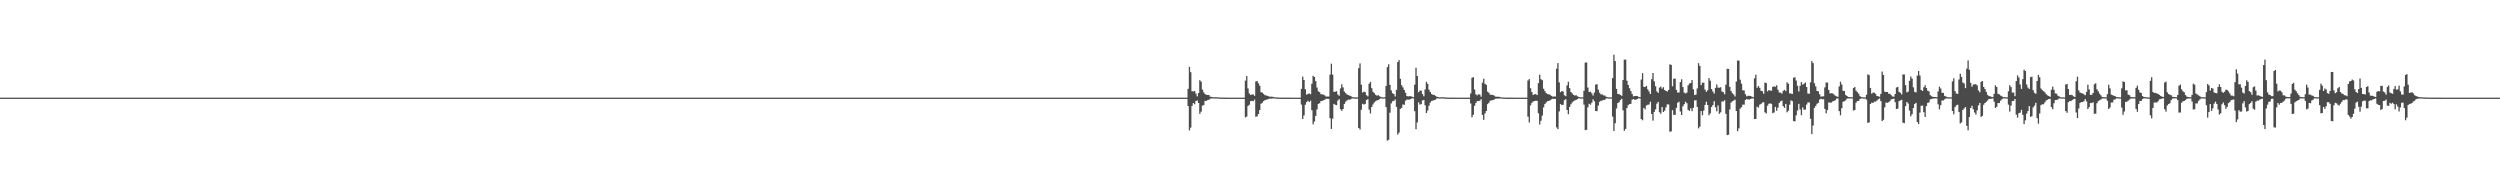 <?xml version="1.0" encoding="UTF-8"?>
<svg xmlns="http://www.w3.org/2000/svg" width="1920" height="150">
  <path d="M0 75.000h1v1.000H0zM1 75.000h1v1.000H1zM2 75.000h1v1.000H2zM3 75.000h1v1.000H3zM4 75.000h1v1.000H4zM5 75.000h1v1.000H5zM6 75.000h1v1.000H6zM7 75.000h1v1.000H7zM8 75.000h1v1.000H8zM9 75.000h1v1.000H9zM10 75.000h1v1.000H10zM11 75.000h1v1.000H11zM12 75.000h1v1.000H12zM13 75.000h1v1.000H13zM14 75.000h1v1.000H14zM15 75.000h1v1.000H15zM16 75.000h1v1.000H16zM17 75.000h1v1.000H17zM18 75.000h1v1.000H18zM19 75.000h1v1.000H19zM20 75.000h1v1.000H20zM21 75.000h1v1.000H21zM22 75.000h1v1.000H22zM23 75.000h1v1.000H23zM24 75.000h1v1.000H24zM25 75.000h1v1.000H25zM26 75.000h1v1.000H26zM27 75.000h1v1.000H27zM28 75.000h1v1.000H28zM29 75.000h1v1.000H29zM30 75.000h1v1.000H30zM31 75.000h1v1.000H31zM32 75.000h1v1.000H32zM33 75.000h1v1.000H33zM34 75.000h1v1.000H34zM35 75.000h1v1.000H35zM36 75.000h1v1.000H36zM37 75.000h1v1.000H37zM38 75.000h1v1.000H38zM39 75.000h1v1.000H39zM40 75.000h1v1.000H40zM41 75.000h1v1.000H41zM42 75.000h1v1.000H42zM43 75.000h1v1.000H43zM44 75.000h1v1.000H44zM45 75.000h1v1.000H45zM46 75.000h1v1.000H46zM47 75.000h1v1.000H47zM48 75.000h1v1.000H48zM49 75.000h1v1.000H49zM50 75.000h1v1.000H50zM51 75.000h1v1.000H51zM52 75.000h1v1.000H52zM53 75.000h1v1.000H53zM54 75.000h1v1.000H54zM55 75.000h1v1.000H55zM56 75.000h1v1.000H56zM57 75.000h1v1.000H57zM58 75.000h1v1.000H58zM59 75.000h1v1.000H59zM60 75.000h1v1.000H60zM61 75.000h1v1.000H61zM62 75.000h1v1.000H62zM63 75.000h1v1.000H63zM64 75.000h1v1.000H64zM65 75.000h1v1.000H65zM66 75.000h1v1.000H66zM67 75.000h1v1.000H67zM68 75.000h1v1.000H68zM69 75.000h1v1.000H69zM70 75.000h1v1.000H70zM71 75.000h1v1.000H71zM72 75.000h1v1.000H72zM73 75.000h1v1.000H73zM74 75.000h1v1.000H74zM75 75.000h1v1.000H75zM76 75.000h1v1.000H76zM77 75.000h1v1.000H77zM78 75.000h1v1.000H78zM79 75.000h1v1.000H79zM80 75.000h1v1.000H80zM81 75.000h1v1.000H81zM82 75.000h1v1.000H82zM83 75.000h1v1.000H83zM84 75.000h1v1.000H84zM85 75.000h1v1.000H85zM86 75.000h1v1.000H86zM87 75.000h1v1.000H87zM88 75.000h1v1.000H88zM89 75.000h1v1.000H89zM90 75.000h1v1.000H90zM91 75.000h1v1.000H91zM92 75.000h1v1.000H92zM93 75.000h1v1.000H93zM94 75.000h1v1.000H94zM95 75.000h1v1.000H95zM96 75.000h1v1.000H96zM97 75.000h1v1.000H97zM98 75.000h1v1.000H98zM99 75.000h1v1.000H99zM100 75.000h1v1.000H100zM101 75.000h1v1.000H101zM102 75.000h1v1.000H102zM103 75.000h1v1.000H103zM104 75.000h1v1.000H104zM105 75.000h1v1.000H105zM106 75.000h1v1.000H106zM107 75.000h1v1.000H107zM108 75.000h1v1.000H108zM109 75.000h1v1.000H109zM110 75.000h1v1.000H110zM111 75.000h1v1.000H111zM112 75.000h1v1.000H112zM113 75.000h1v1.000H113zM114 75.000h1v1.000H114zM115 75.000h1v1.000H115zM116 75.000h1v1.000H116zM117 75.000h1v1.000H117zM118 75.000h1v1.000H118zM119 75.000h1v1.000H119zM120 75.000h1v1.000H120zM121 75.000h1v1.000H121zM122 75.000h1v1.000H122zM123 75.000h1v1.000H123zM124 75.000h1v1.000H124zM125 75.000h1v1.000H125zM126 75.000h1v1.000H126zM127 75.000h1v1.000H127zM128 75.000h1v1.000H128zM129 75.000h1v1.000H129zM130 75.000h1v1.000H130zM131 75.000h1v1.000H131zM132 75.000h1v1.000H132zM133 75.000h1v1.000H133zM134 75.000h1v1.000H134zM135 75.000h1v1.000H135zM136 75.000h1v1.000H136zM137 75.000h1v1.000H137zM138 75.000h1v1.000H138zM139 75.000h1v1.000H139zM140 75.000h1v1.000H140zM141 75.000h1v1.000H141zM142 75.000h1v1.000H142zM143 75.000h1v1.000H143zM144 75.000h1v1.000H144zM145 75.000h1v1.000H145zM146 75.000h1v1.000H146zM147 75.000h1v1.000H147zM148 75.000h1v1.000H148zM149 75.000h1v1.000H149zM150 75.000h1v1.000H150zM151 75.000h1v1.000H151zM152 75.000h1v1.000H152zM153 75.000h1v1.000H153zM154 75.000h1v1.000H154zM155 75.000h1v1.000H155zM156 75.000h1v1.000H156zM157 75.000h1v1.000H157zM158 75.000h1v1.000H158zM159 75.000h1v1.000H159zM160 75.000h1v1.000H160zM161 75.000h1v1.000H161zM162 75.000h1v1.000H162zM163 75.000h1v1.000H163zM164 75.000h1v1.000H164zM165 75.000h1v1.000H165zM166 75.000h1v1.000H166zM167 75.000h1v1.000H167zM168 75.000h1v1.000H168zM169 75.000h1v1.000H169zM170 75.000h1v1.000H170zM171 75.000h1v1.000H171zM172 75.000h1v1.000H172zM173 75.000h1v1.000H173zM174 75.000h1v1.000H174zM175 75.000h1v1.000H175zM176 75.000h1v1.000H176zM177 75.000h1v1.000H177zM178 75.000h1v1.000H178zM179 75.000h1v1.000H179zM180 75.000h1v1.000H180zM181 75.000h1v1.000H181zM182 75.000h1v1.000H182zM183 75.000h1v1.000H183zM184 75.000h1v1.000H184zM185 75.000h1v1.000H185zM186 75.000h1v1.000H186zM187 75.000h1v1.000H187zM188 75.000h1v1.000H188zM189 75.000h1v1.000H189zM190 75.000h1v1.000H190zM191 75.000h1v1.000H191zM192 75.000h1v1.000H192zM193 75.000h1v1.000H193zM194 75.000h1v1.000H194zM195 75.000h1v1.000H195zM196 75.000h1v1.000H196zM197 75.000h1v1.000H197zM198 75.000h1v1.000H198zM199 75.000h1v1.000H199zM200 75.000h1v1.000H200zM201 75.000h1v1.000H201zM202 75.000h1v1.000H202zM203 75.000h1v1.000H203zM204 75.000h1v1.000H204zM205 75.000h1v1.000H205zM206 75.000h1v1.000H206zM207 75.000h1v1.000H207zM208 75.000h1v1.000H208zM209 75.000h1v1.000H209zM210 75.000h1v1.000H210zM211 75.000h1v1.000H211zM212 75.000h1v1.000H212zM213 75.000h1v1.000H213zM214 75.000h1v1.000H214zM215 75.000h1v1.000H215zM216 75.000h1v1.000H216zM217 75.000h1v1.000H217zM218 75.000h1v1.000H218zM219 75.000h1v1.000H219zM220 75.000h1v1.000H220zM221 75.000h1v1.000H221zM222 75.000h1v1.000H222zM223 75.000h1v1.000H223zM224 75.000h1v1.000H224zM225 75.000h1v1.000H225zM226 75.000h1v1.000H226zM227 75.000h1v1.000H227zM228 75.000h1v1.000H228zM229 75.000h1v1.000H229zM230 75.000h1v1.000H230zM231 75.000h1v1.000H231zM232 75.000h1v1.000H232zM233 75.000h1v1.000H233zM234 75.000h1v1.000H234zM235 75.000h1v1.000H235zM236 75.000h1v1.000H236zM237 75.000h1v1.000H237zM238 75.000h1v1.000H238zM239 75.000h1v1.000H239zM240 75.000h1v1.000H240zM241 75.000h1v1.000H241zM242 75.000h1v1.000H242zM243 75.000h1v1.000H243zM244 75.000h1v1.000H244zM245 75.000h1v1.000H245zM246 75.000h1v1.000H246zM247 75.000h1v1.000H247zM248 75.000h1v1.000H248zM249 75.000h1v1.000H249zM250 75.000h1v1.000H250zM251 75.000h1v1.000H251zM252 75.000h1v1.000H252zM253 75.000h1v1.000H253zM254 75.000h1v1.000H254zM255 75.000h1v1.000H255zM256 75.000h1v1.000H256zM257 75.000h1v1.000H257zM258 75.000h1v1.000H258zM259 75.000h1v1.000H259zM260 75.000h1v1.000H260zM261 75.000h1v1.000H261zM262 75.000h1v1.000H262zM263 75.000h1v1.000H263zM264 75.000h1v1.000H264zM265 75.000h1v1.000H265zM266 75.000h1v1.000H266zM267 75.000h1v1.000H267zM268 75.000h1v1.000H268zM269 75.000h1v1.000H269zM270 75.000h1v1.000H270zM271 75.000h1v1.000H271zM272 75.000h1v1.000H272zM273 75.000h1v1.000H273zM274 75.000h1v1.000H274zM275 75.000h1v1.000H275zM276 75.000h1v1.000H276zM277 75.000h1v1.000H277zM278 75.000h1v1.000H278zM279 75.000h1v1.000H279zM280 75.000h1v1.000H280zM281 75.000h1v1.000H281zM282 75.000h1v1.000H282zM283 75.000h1v1.000H283zM284 75.000h1v1.000H284zM285 75.000h1v1.000H285zM286 75.000h1v1.000H286zM287 75.000h1v1.000H287zM288 75.000h1v1.000H288zM289 75.000h1v1.000H289zM290 75.000h1v1.000H290zM291 75.000h1v1.000H291zM292 75.000h1v1.000H292zM293 75.000h1v1.000H293zM294 75.000h1v1.000H294zM295 75.000h1v1.000H295zM296 75.000h1v1.000H296zM297 75.000h1v1.000H297zM298 75.000h1v1.000H298zM299 75.000h1v1.000H299zM300 75.000h1v1.000H300zM301 75.000h1v1.000H301zM302 75.000h1v1.000H302zM303 75.000h1v1.000H303zM304 75.000h1v1.000H304zM305 75.000h1v1.000H305zM306 75.000h1v1.000H306zM307 75.000h1v1.000H307zM308 75.000h1v1.000H308zM309 75.000h1v1.000H309zM310 75.000h1v1.000H310zM311 75.000h1v1.000H311zM312 75.000h1v1.000H312zM313 75.000h1v1.000H313zM314 75.000h1v1.000H314zM315 75.000h1v1.000H315zM316 75.000h1v1.000H316zM317 75.000h1v1.000H317zM318 75.000h1v1.000H318zM319 75.000h1v1.000H319zM320 75.000h1v1.000H320zM321 75.000h1v1.000H321zM322 75.000h1v1.000H322zM323 75.000h1v1.000H323zM324 75.000h1v1.000H324zM325 75.000h1v1.000H325zM326 75.000h1v1.000H326zM327 75.000h1v1.000H327zM328 75.000h1v1.000H328zM329 75.000h1v1.000H329zM330 75.000h1v1.000H330zM331 75.000h1v1.000H331zM332 75.000h1v1.000H332zM333 75.000h1v1.000H333zM334 75.000h1v1.000H334zM335 75.000h1v1.000H335zM336 75.000h1v1.000H336zM337 75.000h1v1.000H337zM338 75.000h1v1.000H338zM339 75.000h1v1.000H339zM340 75.000h1v1.000H340zM341 75.000h1v1.000H341zM342 75.000h1v1.000H342zM343 75.000h1v1.000H343zM344 75.000h1v1.000H344zM345 75.000h1v1.000H345zM346 75.000h1v1.000H346zM347 75.000h1v1.000H347zM348 75.000h1v1.000H348zM349 75.000h1v1.000H349zM350 75.000h1v1.000H350zM351 75.000h1v1.000H351zM352 75.000h1v1.000H352zM353 75.000h1v1.000H353zM354 75.000h1v1.000H354zM355 75.000h1v1.000H355zM356 75.000h1v1.000H356zM357 75.000h1v1.000H357zM358 75.000h1v1.000H358zM359 75.000h1v1.000H359zM360 75.000h1v1.000H360zM361 75.000h1v1.000H361zM362 75.000h1v1.000H362zM363 75.000h1v1.000H363zM364 75.000h1v1.000H364zM365 75.000h1v1.000H365zM366 75.000h1v1.000H366zM367 75.000h1v1.000H367zM368 75.000h1v1.000H368zM369 75.000h1v1.000H369zM370 75.000h1v1.000H370zM371 75.000h1v1.000H371zM372 75.000h1v1.000H372zM373 75.000h1v1.000H373zM374 75.000h1v1.000H374zM375 75.000h1v1.000H375zM376 75.000h1v1.000H376zM377 75.000h1v1.000H377zM378 75.000h1v1.000H378zM379 75.000h1v1.000H379zM380 75.000h1v1.000H380zM381 75.000h1v1.000H381zM382 75.000h1v1.000H382zM383 75.000h1v1.000H383zM384 75.000h1v1.000H384zM385 75.000h1v1.000H385zM386 75.000h1v1.000H386zM387 75.000h1v1.000H387zM388 75.000h1v1.000H388zM389 75.000h1v1.000H389zM390 75.000h1v1.000H390zM391 75.000h1v1.000H391zM392 75.000h1v1.000H392zM393 75.000h1v1.000H393zM394 75.000h1v1.000H394zM395 75.000h1v1.000H395zM396 75.000h1v1.000H396zM397 75.000h1v1.000H397zM398 75.000h1v1.000H398zM399 75.000h1v1.000H399zM400 75.000h1v1.000H400zM401 75.000h1v1.000H401zM402 75.000h1v1.000H402zM403 75.000h1v1.000H403zM404 75.000h1v1.000H404zM405 75.000h1v1.000H405zM406 75.000h1v1.000H406zM407 75.000h1v1.000H407zM408 75.000h1v1.000H408zM409 75.000h1v1.000H409zM410 75.000h1v1.000H410zM411 75.000h1v1.000H411zM412 75.000h1v1.000H412zM413 75.000h1v1.000H413zM414 75.000h1v1.000H414zM415 75.000h1v1.000H415zM416 75.000h1v1.000H416zM417 75.000h1v1.000H417zM418 75.000h1v1.000H418zM419 75.000h1v1.000H419zM420 75.000h1v1.000H420zM421 75.000h1v1.000H421zM422 75.000h1v1.000H422zM423 75.000h1v1.000H423zM424 75.000h1v1.000H424zM425 75.000h1v1.000H425zM426 75.000h1v1.000H426zM427 75.000h1v1.000H427zM428 75.000h1v1.000H428zM429 75.000h1v1.000H429zM430 75.000h1v1.000H430zM431 75.000h1v1.000H431zM432 75.000h1v1.000H432zM433 75.000h1v1.000H433zM434 75.000h1v1.000H434zM435 75.000h1v1.000H435zM436 75.000h1v1.000H436zM437 75.000h1v1.000H437zM438 75.000h1v1.000H438zM439 75.000h1v1.000H439zM440 75.000h1v1.000H440zM441 75.000h1v1.000H441zM442 75.000h1v1.000H442zM443 75.000h1v1.000H443zM444 75.000h1v1.000H444zM445 75.000h1v1.000H445zM446 75.000h1v1.000H446zM447 75.000h1v1.000H447zM448 75.000h1v1.000H448zM449 75.000h1v1.000H449zM450 75.000h1v1.000H450zM451 75.000h1v1.000H451zM452 75.000h1v1.000H452zM453 75.000h1v1.000H453zM454 75.000h1v1.000H454zM455 75.000h1v1.000H455zM456 75.000h1v1.000H456zM457 75.000h1v1.000H457zM458 75.000h1v1.000H458zM459 75.000h1v1.000H459zM460 75.000h1v1.000H460zM461 75.000h1v1.000H461zM462 75.000h1v1.000H462zM463 75.000h1v1.000H463zM464 75.000h1v1.000H464zM465 75.000h1v1.000H465zM466 75.000h1v1.000H466zM467 75.000h1v1.000H467zM468 75.000h1v1.000H468zM469 75.000h1v1.000H469zM470 75.000h1v1.000H470zM471 75.000h1v1.000H471zM472 75.000h1v1.000H472zM473 75.000h1v1.000H473zM474 75.000h1v1.000H474zM475 75.000h1v1.000H475zM476 75.000h1v1.000H476zM477 75.000h1v1.000H477zM478 75.000h1v1.000H478zM479 75.000h1v1.000H479zM480 75.000h1v1.000H480zM481 75.000h1v1.000H481zM482 75.000h1v1.000H482zM483 75.000h1v1.000H483zM484 75.000h1v1.000H484zM485 75.000h1v1.000H485zM486 75.000h1v1.000H486zM487 75.000h1v1.000H487zM488 75.000h1v1.000H488zM489 75.000h1v1.000H489zM490 75.000h1v1.000H490zM491 75.000h1v1.000H491zM492 75.000h1v1.000H492zM493 75.000h1v1.000H493zM494 75.000h1v1.000H494zM495 75.000h1v1.000H495zM496 75.000h1v1.000H496zM497 75.000h1v1.000H497zM498 75.000h1v1.000H498zM499 75.000h1v1.000H499zM500 75.000h1v1.000H500zM501 75.000h1v1.000H501zM502 75.000h1v1.000H502zM503 75.000h1v1.000H503zM504 75.000h1v1.000H504zM505 75.000h1v1.000H505zM506 75.000h1v1.000H506zM507 75.000h1v1.000H507zM508 75.000h1v1.000H508zM509 75.000h1v1.000H509zM510 75.000h1v1.000H510zM511 75.000h1v1.000H511zM512 75.000h1v1.000H512zM513 75.000h1v1.000H513zM514 75.000h1v1.000H514zM515 75.000h1v1.000H515zM516 75.000h1v1.000H516zM517 75.000h1v1.000H517zM518 75.000h1v1.000H518zM519 75.000h1v1.000H519zM520 75.000h1v1.000H520zM521 75.000h1v1.000H521zM522 75.000h1v1.000H522zM523 75.000h1v1.000H523zM524 75.000h1v1.000H524zM525 75.000h1v1.000H525zM526 75.000h1v1.000H526zM527 75.000h1v1.000H527zM528 75.000h1v1.000H528zM529 75.000h1v1.000H529zM530 75.000h1v1.000H530zM531 75.000h1v1.000H531zM532 75.000h1v1.000H532zM533 75.000h1v1.000H533zM534 75.000h1v1.000H534zM535 75.000h1v1.000H535zM536 75.000h1v1.000H536zM537 75.000h1v1.000H537zM538 75.000h1v1.000H538zM539 75.000h1v1.000H539zM540 75.000h1v1.000H540zM541 75.000h1v1.000H541zM542 75.000h1v1.000H542zM543 75.000h1v1.000H543zM544 75.000h1v1.000H544zM545 75.000h1v1.000H545zM546 75.000h1v1.000H546zM547 75.000h1v1.000H547zM548 75.000h1v1.000H548zM549 75.000h1v1.000H549zM550 75.000h1v1.000H550zM551 75.000h1v1.000H551zM552 75.000h1v1.000H552zM553 75.000h1v1.000H553zM554 75.000h1v1.000H554zM555 75.000h1v1.000H555zM556 75.000h1v1.000H556zM557 75.000h1v1.000H557zM558 75.000h1v1.000H558zM559 75.000h1v1.000H559zM560 75.000h1v1.000H560zM561 75.000h1v1.000H561zM562 75.000h1v1.000H562zM563 75.000h1v1.000H563zM564 75.000h1v1.000H564zM565 75.000h1v1.000H565zM566 75.000h1v1.000H566zM567 75.000h1v1.000H567zM568 75.000h1v1.000H568zM569 75.000h1v1.000H569zM570 75.000h1v1.000H570zM571 75.000h1v1.000H571zM572 75.000h1v1.000H572zM573 75.000h1v1.000H573zM574 75.000h1v1.000H574zM575 75.000h1v1.000H575zM576 75.000h1v1.000H576zM577 75.000h1v1.000H577zM578 75.000h1v1.000H578zM579 75.000h1v1.000H579zM580 75.000h1v1.000H580zM581 75.000h1v1.000H581zM582 75.000h1v1.000H582zM583 75.000h1v1.000H583zM584 75.000h1v1.000H584zM585 75.000h1v1.000H585zM586 75.000h1v1.000H586zM587 75.000h1v1.000H587zM588 75.000h1v1.000H588zM589 75.000h1v1.000H589zM590 75.000h1v1.000H590zM591 75.000h1v1.000H591zM592 75.000h1v1.000H592zM593 75.000h1v1.000H593zM594 75.000h1v1.000H594zM595 75.000h1v1.000H595zM596 75.000h1v1.000H596zM597 75.000h1v1.000H597zM598 75.000h1v1.000H598zM599 75.000h1v1.000H599zM600 75.000h1v1.000H600zM601 75.000h1v1.000H601zM602 75.000h1v1.000H602zM603 75.000h1v1.000H603zM604 75.000h1v1.000H604zM605 75.000h1v1.000H605zM606 75.000h1v1.000H606zM607 75.000h1v1.000H607zM608 75.000h1v1.000H608zM609 75.000h1v1.000H609zM610 75.000h1v1.000H610zM611 75.000h1v1.000H611zM612 75.000h1v1.000H612zM613 75.000h1v1.000H613zM614 75.000h1v1.000H614zM615 75.000h1v1.000H615zM616 75.000h1v1.000H616zM617 75.000h1v1.000H617zM618 75.000h1v1.000H618zM619 75.000h1v1.000H619zM620 75.000h1v1.000H620zM621 75.000h1v1.000H621zM622 75.000h1v1.000H622zM623 75.000h1v1.000H623zM624 75.000h1v1.000H624zM625 75.000h1v1.000H625zM626 75.000h1v1.000H626zM627 75.000h1v1.000H627zM628 75.000h1v1.000H628zM629 75.000h1v1.000H629zM630 75.000h1v1.000H630zM631 75.000h1v1.000H631zM632 75.000h1v1.000H632zM633 75.000h1v1.000H633zM634 75.000h1v1.000H634zM635 75.000h1v1.000H635zM636 75.000h1v1.000H636zM637 75.000h1v1.000H637zM638 75.000h1v1.000H638zM639 75.000h1v1.000H639zM640 75.000h1v1.000H640zM641 75.000h1v1.000H641zM642 75.000h1v1.000H642zM643 75.000h1v1.000H643zM644 75.000h1v1.000H644zM645 75.000h1v1.000H645zM646 75.000h1v1.000H646zM647 75.000h1v1.000H647zM648 75.000h1v1.000H648zM649 75.000h1v1.000H649zM650 75.000h1v1.000H650zM651 75.000h1v1.000H651zM652 75.000h1v1.000H652zM653 75.000h1v1.000H653zM654 75.000h1v1.000H654zM655 75.000h1v1.000H655zM656 75.000h1v1.000H656zM657 75.000h1v1.000H657zM658 75.000h1v1.000H658zM659 75.000h1v1.000H659zM660 75.000h1v1.000H660zM661 75.000h1v1.000H661zM662 75.000h1v1.000H662zM663 75.000h1v1.000H663zM664 75.000h1v1.000H664zM665 75.000h1v1.000H665zM666 75.000h1v1.000H666zM667 75.000h1v1.000H667zM668 75.000h1v1.000H668zM669 75.000h1v1.000H669zM670 75.000h1v1.000H670zM671 75.000h1v1.000H671zM672 75.000h1v1.000H672zM673 75.000h1v1.000H673zM674 75.000h1v1.000H674zM675 75.000h1v1.000H675zM676 75.000h1v1.000H676zM677 75.000h1v1.000H677zM678 75.000h1v1.000H678zM679 75.000h1v1.000H679zM680 75.000h1v1.000H680zM681 75.000h1v1.000H681zM682 75.000h1v1.000H682zM683 75.000h1v1.000H683zM684 75.000h1v1.000H684zM685 75.000h1v1.000H685zM686 75.000h1v1.000H686zM687 75.000h1v1.000H687zM688 75.000h1v1.000H688zM689 75.000h1v1.000H689zM690 75.000h1v1.000H690zM691 75.000h1v1.000H691zM692 75.000h1v1.000H692zM693 75.000h1v1.000H693zM694 75.000h1v1.000H694zM695 75.000h1v1.000H695zM696 75.000h1v1.000H696zM697 75.000h1v1.000H697zM698 75.000h1v1.000H698zM699 75.000h1v1.000H699zM700 75.000h1v1.000H700zM701 75.000h1v1.000H701zM702 75.000h1v1.000H702zM703 75.000h1v1.000H703zM704 75.000h1v1.000H704zM705 75.000h1v1.000H705zM706 75.000h1v1.000H706zM707 75.000h1v1.000H707zM708 75.000h1v1.000H708zM709 75.000h1v1.000H709zM710 75.000h1v1.000H710zM711 75.000h1v1.000H711zM712 75.000h1v1.000H712zM713 75.000h1v1.000H713zM714 75.000h1v1.000H714zM715 75.000h1v1.000H715zM716 75.000h1v1.000H716zM717 75.000h1v1.000H717zM718 75.000h1v1.000H718zM719 75.000h1v1.000H719zM720 75.000h1v1.000H720zM721 75.000h1v1.000H721zM722 75.000h1v1.000H722zM723 75.000h1v1.000H723zM724 75.000h1v1.000H724zM725 75.000h1v1.000H725zM726 75.000h1v1.000H726zM727 75.000h1v1.000H727zM728 75.000h1v1.000H728zM729 75.000h1v1.000H729zM730 75.000h1v1.000H730zM731 75.000h1v1.000H731zM732 75.000h1v1.000H732zM733 75.000h1v1.000H733zM734 75.000h1v1.000H734zM735 75.000h1v1.000H735zM736 75.000h1v1.000H736zM737 75.000h1v1.000H737zM738 75.000h1v1.000H738zM739 75.000h1v1.000H739zM740 75.000h1v1.000H740zM741 75.000h1v1.000H741zM742 75.000h1v1.000H742zM743 75.000h1v1.000H743zM744 75.000h1v1.000H744zM745 75.000h1v1.000H745zM746 75.000h1v1.000H746zM747 75.000h1v1.000H747zM748 75.000h1v1.000H748zM749 75.000h1v1.000H749zM750 75.000h1v1.000H750zM751 75.000h1v1.000H751zM752 75.000h1v1.000H752zM753 75.000h1v1.000H753zM754 75.000h1v1.000H754zM755 75.000h1v1.000H755zM756 75.000h1v1.000H756zM757 75.000h1v1.000H757zM758 75.000h1v1.000H758zM759 75.000h1v1.000H759zM760 75.000h1v1.000H760zM761 75.000h1v1.000H761zM762 75.000h1v1.000H762zM763 75.000h1v1.000H763zM764 75.000h1v1.000H764zM765 75.000h1v1.000H765zM766 75.000h1v1.000H766zM767 75.000h1v1.000H767zM768 75.000h1v1.000H768zM769 75.000h1v1.000H769zM770 75.000h1v1.000H770zM771 75.000h1v1.000H771zM772 75.000h1v1.000H772zM773 75.000h1v1.000H773zM774 75.000h1v1.000H774zM775 75.000h1v1.000H775zM776 75.000h1v1.000H776zM777 75.000h1v1.000H777zM778 75.000h1v1.000H778zM779 75.000h1v1.000H779zM780 75.000h1v1.000H780zM781 75.000h1v1.000H781zM782 75.000h1v1.000H782zM783 75.000h1v1.000H783zM784 75.000h1v1.000H784zM785 75.000h1v1.000H785zM786 75.000h1v1.000H786zM787 75.000h1v1.000H787zM788 75.000h1v1.000H788zM789 75.000h1v1.000H789zM790 75.000h1v1.000H790zM791 75.000h1v1.000H791zM792 75.000h1v1.000H792zM793 75.000h1v1.000H793zM794 75.000h1v1.000H794zM795 75.000h1v1.000H795zM796 75.000h1v1.000H796zM797 75.000h1v1.000H797zM798 75.000h1v1.000H798zM799 75.000h1v1.000H799zM800 75.000h1v1.000H800zM801 75.000h1v1.000H801zM802 75.000h1v1.000H802zM803 75.000h1v1.000H803zM804 75.000h1v1.000H804zM805 75.000h1v1.000H805zM806 75.000h1v1.000H806zM807 75.000h1v1.000H807zM808 75.000h1v1.000H808zM809 75.000h1v1.000H809zM810 75.000h1v1.000H810zM811 75.000h1v1.000H811zM812 75.000h1v1.000H812zM813 75.000h1v1.000H813zM814 75.000h1v1.000H814zM815 75.000h1v1.000H815zM816 75.000h1v1.000H816zM817 75.000h1v1.000H817zM818 75.000h1v1.000H818zM819 75.000h1v1.000H819zM820 75.000h1v1.000H820zM821 75.000h1v1.000H821zM822 75.000h1v1.000H822zM823 75.000h1v1.000H823zM824 75.000h1v1.000H824zM825 75.000h1v1.000H825zM826 75.000h1v1.000H826zM827 75.000h1v1.000H827zM828 75.000h1v1.000H828zM829 75.000h1v1.000H829zM830 75.000h1v1.000H830zM831 75.000h1v1.000H831zM832 75.000h1v1.000H832zM833 75.000h1v1.000H833zM834 75.000h1v1.000H834zM835 75.000h1v1.000H835zM836 75.000h1v1.000H836zM837 75.000h1v1.000H837zM838 75.000h1v1.000H838zM839 75.000h1v1.000H839zM840 75.000h1v1.000H840zM841 75.000h1v1.000H841zM842 75.000h1v1.000H842zM843 75.000h1v1.000H843zM844 75.000h1v1.000H844zM845 75.000h1v1.000H845zM846 75.000h1v1.000H846zM847 75.000h1v1.000H847zM848 75.000h1v1.000H848zM849 75.000h1v1.000H849zM850 75.000h1v1.000H850zM851 75.000h1v1.000H851zM852 75.000h1v1.000H852zM853 75.000h1v1.000H853zM854 75.000h1v1.000H854zM855 75.000h1v1.000H855zM856 75.000h1v1.000H856zM857 75.000h1v1.000H857zM858 75.000h1v1.000H858zM859 75.000h1v1.000H859zM860 75.000h1v1.000H860zM861 75.000h1v1.000H861zM862 75.000h1v1.000H862zM863 75.000h1v1.000H863zM864 75.000h1v1.000H864zM865 75.000h1v1.000H865zM866 75.000h1v1.000H866zM867 75.000h1v1.000H867zM868 75.000h1v1.000H868zM869 75.000h1v1.000H869zM870 75.000h1v1.000H870zM871 75.000h1v1.000H871zM872 75.000h1v1.000H872zM873 75.000h1v1.000H873zM874 75.000h1v1.000H874zM875 75.000h1v1.000H875zM876 75.000h1v1.000H876zM877 75.000h1v1.000H877zM878 75.000h1v1.000H878zM879 75.000h1v1.000H879zM880 75.000h1v1.000H880zM881 75.000h1v1.000H881zM882 75.000h1v1.000H882zM883 75.000h1v1.000H883zM884 75.000h1v1.000H884zM885 75.000h1v1.000H885zM886 75.000h1v1.000H886zM887 75.000h1v1.000H887zM888 75.000h1v1.000H888zM889 75.000h1v1.000H889zM890 75.000h1v1.000H890zM891 75.000h1v1.000H891zM892 75.000h1v1.000H892zM893 75.000h1v1.000H893zM894 75.000h1v1.000H894zM895 75.000h1v1.000H895zM896 75.000h1v1.000H896zM897 75.000h1v1.000H897zM898 75.000h1v1.000H898zM899 75.000h1v1.000H899zM900 75.000h1v1.000H900zM901 75.000h1v1.000H901zM902 75.000h1v1.000H902zM903 75.000h1v1.000H903zM904 75.000h1v1.000H904zM905 75.000h1v1.000H905zM906 75.000h1v1.000H906zM907 75.000h1v1.000H907zM908 75.000h1v1.000H908zM909 75.000h1v1.000H909zM910 75.000h1v1.000H910zM911 75.000h1v1.000H911zM912 68.187h1v13.212H912zM913 51.361h1v48.774H913zM914 55.438h1v42.565H914zM915 70.110h1v11.258H915zM916 70.257h1v8.891H916zM917 69.813h1v10.248H917zM918 71.867h1v5.683H918zM919 74.013h1v3.151H919zM920 71.406h1v7.708H920zM921 61.616h1v25.841H921zM922 62.729h1v23.028H922zM923 68.736h1v12.346H923zM924 70.911h1v9.812H924zM925 72.249h1v5.215H925zM926 72.829h1v4.692H926zM927 72.951h1v3.902H927zM928 73.032h1v3.639H928zM929 74.272h1v1.492H929zM930 74.382h1v1.163H930zM931 74.695h1v1.000H931zM932 74.691h1v1.000H932zM933 74.662h1v1.000H933zM934 74.643h1v1.000H934zM935 74.774h1v1.000H935zM936 74.851h1v1.000H936zM937 74.908h1v1.000H937zM938 74.931h1v1.000H938zM939 74.956h1v1.000H939zM940 74.972h1v1.000H940zM941 74.982h1v1.000H941zM942 74.980h1v1.000H942zM943 74.987h1v1.000H943zM944 74.986h1v1.000H944zM945 74.989h1v1.000H945zM946 74.990h1v1.000H946zM947 74.994h1v1.000H947zM948 74.995h1v1.000H948zM949 74.997h1v1.000H949zM950 75.000h1v1.000H950zM951 75.000h1v1.000H951zM952 75.000h1v1.000H952zM953 75.000h1v1.000H953zM954 75.000h1v1.000H954zM955 75.000h1v1.000H955zM956 61.916h1v28.265H956zM957 58.438h1v31.119H957zM958 67.960h1v13.521H958zM959 71.769h1v8.644H959zM960 72.946h1v4.735H960zM961 72.542h1v4.951H961zM962 72.512h1v5.147H962zM963 73.600h1v2.908H963zM964 62.572h1v27.137H964zM965 62.207h1v27.150H965zM966 63.925h1v23.651H966zM967 65.783h1v18.719H967zM968 70.794h1v8.879H968zM969 71.109h1v7.787H969zM970 72.107h1v5.492H970zM971 73.122h1v3.795H971zM972 73.322h1v3.275H972zM973 73.613h1v2.743H973zM974 74.046h1v1.848H974zM975 74.275h1v1.454H975zM976 74.247h1v1.521H976zM977 74.342h1v1.300H977zM978 74.592h1v1.000H978zM979 74.833h1v1.000H979zM980 74.826h1v1.000H980zM981 74.865h1v1.000H981zM982 74.936h1v1.000H982zM983 74.976h1v1.000H983zM984 74.965h1v1.000H984zM985 74.962h1v1.000H985zM986 74.970h1v1.000H986zM987 74.970h1v1.000H987zM988 74.969h1v1.000H988zM989 74.982h1v1.000H989zM990 74.979h1v1.000H990zM991 74.985h1v1.000H991zM992 74.986h1v1.000H992zM993 74.997h1v1.000H993zM994 75.000h1v1.000H994zM995 75.000h1v1.000H995zM996 75.000h1v1.000H996zM997 75.000h1v1.000H997zM998 75.000h1v1.000H998zM999 68.246h1v12.102H999zM1000 58.851h1v32.517H1000zM1001 61.429h1v27.201H1001zM1002 68.535h1v11.901H1002zM1003 72.709h1v5.731H1003zM1004 72.088h1v5.288H1004zM1005 71.781h1v6.607H1005zM1006 72.376h1v4.990H1006zM1007 64.296h1v20.330H1007zM1008 58.236h1v37.270H1008zM1009 59.123h1v34.223H1009zM1010 62.323h1v26.681H1010zM1011 67.205h1v16.765H1011zM1012 70.119h1v9.678H1012zM1013 70.781h1v8.491H1013zM1014 72.322h1v5.299H1014zM1015 72.433h1v5.098H1015zM1016 72.708h1v4.303H1016zM1017 73.342h1v3.238H1017zM1018 74.180h1v1.658H1018zM1019 74.093h1v1.855H1019zM1020 74.145h1v1.785H1020zM1021 57.293h1v33.474H1021zM1022 48.920h1v50.099H1022zM1023 57.321h1v33.811H1023zM1024 70.620h1v9.155H1024zM1025 70.329h1v10.142H1025zM1026 70.046h1v10.704H1026zM1027 72.623h1v4.600H1027zM1028 73.528h1v2.648H1028zM1029 67.888h1v16.002H1029zM1030 64.754h1v20.416H1030zM1031 67.097h1v16.637H1031zM1032 70.272h1v9.536H1032zM1033 71.525h1v6.573H1033zM1034 72.498h1v4.672H1034zM1035 72.998h1v3.498H1035zM1036 73.408h1v3.195H1036zM1037 73.799h1v2.363H1037zM1038 74.529h1v1.000H1038zM1039 74.657h1v1.000H1039zM1040 74.784h1v1.000H1040zM1041 74.809h1v1.000H1041zM1042 74.754h1v1.000H1042zM1043 52.388h1v45.898H1043zM1044 48.708h1v50.757H1044zM1045 65.018h1v19.269H1045zM1046 71.052h1v8.671H1046zM1047 70.338h1v9.999H1047zM1048 70.734h1v9.043H1048zM1049 73.100h1v3.746H1049zM1050 73.964h1v2.185H1050zM1051 64.327h1v19.866H1051zM1052 62.857h1v24.310H1052zM1053 67.671h1v14.502H1053zM1054 70.461h1v9.749H1054zM1055 71.538h1v7.171H1055zM1056 72.825h1v4.926H1056zM1057 73.490h1v3.627H1057zM1058 73.047h1v3.820H1058zM1059 73.926h1v2.250H1059zM1060 74.394h1v1.107H1060zM1061 74.711h1v1.000H1061zM1062 74.793h1v1.000H1062zM1063 74.667h1v1.000H1063zM1064 66.007h1v16.235H1064zM1065 51.570h1v56.437H1065zM1066 49.332h1v58.046H1066zM1067 65.159h1v21.356H1067zM1068 69.366h1v10.034H1068zM1069 71.585h1v6.187H1069zM1070 72.246h1v5.213H1070zM1071 74.069h1v2.316H1071zM1072 69.023h1v13.037H1072zM1073 47.614h1v55.756H1073zM1074 46.138h1v55.710H1074zM1075 60.503h1v23.088H1075zM1076 65.417h1v17.425H1076zM1077 67.145h1v13.098H1077zM1078 69.098h1v11.388H1078zM1079 71.213h1v6.148H1079zM1080 73.786h1v2.637H1080zM1081 74.047h1v2.486H1081zM1082 73.883h1v2.561H1082zM1083 73.892h1v2.168H1083zM1084 74.270h1v1.205H1084zM1085 74.580h1v1.041H1085zM1086 65.035h1v20.368H1086zM1087 51.995h1v47.258H1087zM1088 58.409h1v35.605H1088zM1089 70.808h1v7.776H1089zM1090 69.596h1v10.719H1090zM1091 69.567h1v10.398H1091zM1092 72.169h1v4.997H1092zM1093 73.939h1v2.860H1093zM1094 68.684h1v12.181H1094zM1095 62.836h1v24.008H1095zM1096 64.398h1v20.493H1096zM1097 68.897h1v12.328H1097zM1098 70.659h1v8.080H1098zM1099 72.244h1v5.298H1099zM1100 72.821h1v4.445H1100zM1101 72.926h1v3.937H1101zM1102 73.603h1v2.922H1102zM1103 74.277h1v1.356H1103zM1104 74.517h1v1.015H1104zM1105 74.789h1v1.000H1105zM1106 74.681h1v1.000H1106zM1107 74.659h1v1.000H1107zM1108 74.641h1v1.000H1108zM1109 74.817h1v1.000H1109zM1110 74.864h1v1.000H1110zM1111 74.907h1v1.000H1111zM1112 74.943h1v1.000H1112zM1113 74.957h1v1.000H1113zM1114 74.985h1v1.000H1114zM1115 74.981h1v1.000H1115zM1116 74.981h1v1.000H1116zM1117 74.987h1v1.000H1117zM1118 74.986h1v1.000H1118zM1119 74.990h1v1.000H1119zM1120 74.993h1v1.000H1120zM1121 74.994h1v1.000H1121zM1122 74.995h1v1.000H1122zM1123 74.998h1v1.000H1123zM1124 75.000h1v1.000H1124zM1125 75.000h1v1.000H1125zM1126 75.000h1v1.000H1126zM1127 75.000h1v1.000H1127zM1128 75.000h1v1.000H1128zM1129 71.782h1v7.688H1129zM1130 59.766h1v30.350H1130zM1131 59.166h1v28.988H1131zM1132 68.719h1v12.524H1132zM1133 72.436h1v6.673H1133zM1134 73.206h1v4.415H1134zM1135 72.455h1v5.204H1135zM1136 72.528h1v4.821H1136zM1137 74.229h1v1.952H1137zM1138 63.478h1v24.769H1138zM1139 60.408h1v31.673H1139zM1140 64.353h1v22.800H1140zM1141 65.117h1v20.153H1141zM1142 70.372h1v9.648H1142zM1143 71.290h1v7.591H1143zM1144 72.767h1v4.535H1144zM1145 72.770h1v4.378H1145zM1146 72.925h1v3.912H1146zM1147 73.367h1v3.199H1147zM1148 74.169h1v1.636H1148zM1149 74.302h1v1.415H1149zM1150 74.281h1v1.465H1150zM1151 74.379h1v1.283H1151zM1152 74.641h1v1.000H1152zM1153 74.835h1v1.000H1153zM1154 74.831h1v1.000H1154zM1155 74.880h1v1.000H1155zM1156 74.938h1v1.000H1156zM1157 74.976h1v1.000H1157zM1158 74.966h1v1.000H1158zM1159 74.961h1v1.000H1159zM1160 74.980h1v1.000H1160zM1161 74.982h1v1.000H1161zM1162 74.990h1v1.000H1162zM1163 74.995h1v1.000H1163zM1164 74.997h1v1.000H1164zM1165 74.996h1v1.000H1165zM1166 74.998h1v1.000H1166zM1167 75.000h1v1.000H1167zM1168 75.000h1v1.000H1168zM1169 75.000h1v1.000H1169zM1170 75.000h1v1.000H1170zM1171 75.000h1v1.000H1171zM1172 75.000h1v1.000H1172zM1173 61.876h1v27.732H1173zM1174 60.725h1v33.351H1174zM1175 67.732h1v13.198H1175zM1176 70.690h1v8.322H1176zM1177 72.961h1v4.985H1177zM1178 72.352h1v5.258H1178zM1179 72.275h1v5.075H1179zM1180 72.998h1v4.462H1180zM1181 63.822h1v23.226H1181zM1182 57.411h1v38.231H1182zM1183 60.804h1v31.917H1183zM1184 61.608h1v27.170H1184zM1185 68.137h1v14.377H1185zM1186 69.969h1v9.974H1186zM1187 71.478h1v7.273H1187zM1188 72.252h1v5.452H1188zM1189 72.425h1v5.133H1189zM1190 72.749h1v4.251H1190zM1191 73.608h1v2.726H1191zM1192 74.176h1v1.672H1192zM1193 74.082h1v1.895H1193zM1194 74.136h1v1.772H1194zM1195 52.713h1v45.104H1195zM1196 48.457h1v50.712H1196zM1197 63.292h1v22.258H1197zM1198 70.802h1v9.119H1198zM1199 69.903h1v10.825H1199zM1200 70.309h1v10.107H1200zM1201 73.144h1v3.751H1201zM1202 73.898h1v2.264H1202zM1203 65.571h1v18.931H1203zM1204 62.779h1v24.930H1204zM1205 67.670h1v14.449H1205zM1206 70.635h1v9.457H1206zM1207 71.726h1v6.963H1207zM1208 72.871h1v4.843H1208zM1209 73.354h1v3.732H1209zM1210 73.111h1v3.622H1210zM1211 73.926h1v2.200H1211zM1212 74.408h1v1.068H1212zM1213 74.727h1v1.000H1213zM1214 74.800h1v1.000H1214zM1215 74.680h1v1.000H1215zM1216 69.750h1v10.568H1216zM1217 48.089h1v51.793H1217zM1218 47.900h1v51.784H1218zM1219 67.238h1v15.182H1219zM1220 70.679h1v9.014H1220zM1221 70.338h1v10.082H1221zM1222 71.663h1v7.255H1222zM1223 73.391h1v2.924H1223zM1224 71.076h1v6.714H1224zM1225 64.971h1v20.272H1225zM1226 64.619h1v20.779H1226zM1227 68.849h1v12.275H1227zM1228 71.211h1v6.967H1228zM1229 72.449h1v4.990H1229zM1230 72.479h1v4.755H1230zM1231 73.260h1v3.465H1231zM1232 73.296h1v3.432H1232zM1233 74.266h1v1.360H1233zM1234 74.618h1v1.000H1234zM1235 74.773h1v1.000H1235zM1236 74.785h1v1.000H1236zM1237 74.786h1v1.000H1237zM1238 60.024h1v29.521H1238zM1239 41.979h1v58.567H1239zM1240 46.910h1v47.710H1240zM1241 68.256h1v15.058H1241zM1242 72.123h1v7.095H1242zM1243 72.311h1v6.197H1243zM1244 72.952h1v3.920H1244zM1245 73.632h1v2.247H1245zM1246 61.507h1v23.241H1246zM1247 45.829h1v54.636H1247zM1248 45.767h1v53.253H1248zM1249 61.965h1v21.020H1249zM1250 65.231h1v15.523H1250zM1251 67.747h1v12.207H1251zM1252 69.946h1v9.766H1252zM1253 72.081h1v4.489H1253zM1254 74.013h1v2.020H1254zM1255 73.736h1v2.905H1255zM1256 73.696h1v2.873H1256zM1257 73.848h1v2.222H1257zM1258 74.326h1v1.168H1258zM1259 74.623h1v1.000H1259zM1260 61.129h1v30.290H1260zM1261 56.156h1v36.230H1261zM1262 66.687h1v16.176H1262zM1263 66.775h1v17.266H1263zM1264 66.013h1v14.977H1264zM1265 68.630h1v11.862H1265zM1266 70.249h1v9.998H1266zM1267 72.186h1v5.971H1267zM1268 60.815h1v26.726H1268zM1269 56.085h1v36.545H1269zM1270 62.486h1v23.421H1270zM1271 66.232h1v17.780H1271zM1272 70.147h1v9.454H1272zM1273 71.337h1v6.931H1273zM1274 67.267h1v18.936H1274zM1275 66.433h1v20.920H1275zM1276 68.089h1v14.119H1276zM1277 66.985h1v19.037H1277zM1278 69.100h1v15.914H1278zM1279 69.905h1v12.568H1279zM1280 70.319h1v9.874H1280zM1281 69.071h1v11.138H1281zM1282 49.439h1v51.745H1282zM1283 49.806h1v51.118H1283zM1284 66.231h1v18.416H1284zM1285 60.512h1v27.639H1285zM1286 60.294h1v27.991H1286zM1287 69.092h1v13.725H1287zM1288 71.130h1v7.763H1288zM1289 71.015h1v7.123H1289zM1290 63.076h1v22.549H1290zM1291 60.891h1v27.422H1291zM1292 66.878h1v14.724H1292zM1293 71.076h1v8.931H1293zM1294 71.785h1v6.329H1294zM1295 71.106h1v8.147H1295zM1296 65.579h1v18.779H1296zM1297 64.143h1v21.019H1297zM1298 63.769h1v19.405H1298zM1299 61.487h1v23.843H1299zM1300 68.632h1v14.161H1300zM1301 73.008h1v4.148H1301zM1302 72.625h1v4.316H1302zM1303 67.963h1v14.187H1303zM1304 48.518h1v50.076H1304zM1305 50.643h1v46.603H1305zM1306 65.352h1v19.968H1306zM1307 63.385h1v25.122H1307zM1308 63.593h1v21.352H1308zM1309 68.793h1v11.816H1309zM1310 70.521h1v7.596H1310zM1311 69.300h1v11.379H1311zM1312 59.994h1v28.482H1312zM1313 61.984h1v25.031H1313zM1314 68.356h1v13.851H1314zM1315 70.226h1v10.513H1315zM1316 71.811h1v5.905H1316zM1317 67.472h1v14.912H1317zM1318 64.891h1v20.560H1318zM1319 67.289h1v13.733H1319zM1320 67.387h1v20.002H1320zM1321 66.974h1v19.287H1321zM1322 70.239h1v7.713H1322zM1323 70.759h1v7.157H1323zM1324 72.412h1v4.611H1324zM1325 65.013h1v22.443H1325zM1326 52.847h1v50.933H1326zM1327 52.957h1v50.526H1327zM1328 66.788h1v17.254H1328zM1329 69.920h1v8.838H1329zM1330 71.593h1v6.169H1330zM1331 72.547h1v4.683H1331zM1332 74.108h1v2.418H1332zM1333 62.633h1v22.610H1333zM1334 46.478h1v54.250H1334zM1335 46.561h1v51.976H1335zM1336 61.186h1v22.214H1336zM1337 64.280h1v18.083H1337zM1338 69.315h1v10.995H1338zM1339 69.454h1v10.907H1339zM1340 72.284h1v4.514H1340zM1341 73.998h1v2.022H1341zM1342 73.529h1v2.843H1342zM1343 73.573h1v2.809H1343zM1344 73.720h1v2.291H1344zM1345 74.295h1v1.330H1345zM1346 74.588h1v1.050H1346zM1347 60.161h1v31.248H1347zM1348 57.366h1v33.983H1348zM1349 67.385h1v14.558H1349zM1350 66.118h1v16.505H1350zM1351 67.442h1v12.955H1351zM1352 69.737h1v10.101H1352zM1353 70.016h1v8.779H1353zM1354 72.010h1v6.470H1354zM1355 63.391h1v22.944H1355zM1356 63.871h1v23.270H1356zM1357 70.217h1v10.955H1357zM1358 69.166h1v10.532H1358zM1359 69.599h1v9.783H1359zM1360 69.658h1v10.100H1360zM1361 66.701h1v20.177H1361zM1362 66.300h1v20.135H1362zM1363 66.660h1v15.389H1363zM1364 65.487h1v19.597H1364zM1365 68.899h1v13.772H1365zM1366 71.004h1v7.942H1366zM1367 71.125h1v6.695H1367zM1368 71.881h1v5.390H1368zM1369 69.788h1v11.737H1369zM1370 69.034h1v13.787H1370zM1371 70.011h1v9.799H1371zM1372 63.187h1v23.092H1372zM1373 64.311h1v20.704H1373zM1374 71.750h1v8.661H1374zM1375 71.852h1v5.248H1375zM1376 72.183h1v5.500H1376zM1377 59.702h1v33.343H1377zM1378 59.325h1v33.907H1378zM1379 61.864h1v26.767H1379zM1380 65.909h1v18.996H1380zM1381 70.263h1v9.512H1381zM1382 65.881h1v18.244H1382zM1383 63.053h1v25.414H1383zM1384 64.991h1v17.549H1384zM1385 64.246h1v20.087H1385zM1386 63.365h1v20.837H1386zM1387 66.815h1v13.526H1387zM1388 71.774h1v6.955H1388zM1389 72.064h1v6.574H1389zM1390 63.213h1v28.018H1390zM1391 46.875h1v56.136H1391zM1392 48.466h1v47.951H1392zM1393 63.969h1v18.910H1393zM1394 66.347h1v15.023H1394zM1395 69.844h1v9.828H1395zM1396 70.168h1v8.763H1396zM1397 72.411h1v4.094H1397zM1398 74.177h1v1.669H1398zM1399 74.017h1v2.247H1399zM1400 73.969h1v2.141H1400zM1401 67.141h1v16.464H1401zM1402 63.319h1v23.754H1402zM1403 63.477h1v21.011H1403zM1404 69.139h1v9.510H1404zM1405 71.782h1v7.110H1405zM1406 71.569h1v7.185H1406zM1407 71.711h1v6.219H1407zM1408 72.531h1v4.998H1408zM1409 73.466h1v3.482H1409zM1410 74.007h1v1.673H1410zM1411 74.391h1v1.210H1411zM1412 66.388h1v18.969H1412zM1413 62.757h1v25.819H1413zM1414 64.850h1v18.302H1414zM1415 69.691h1v8.429H1415zM1416 69.961h1v7.809H1416zM1417 72.930h1v4.121H1417zM1418 73.737h1v2.058H1418zM1419 74.451h1v1.133H1419zM1420 74.596h1v1.048H1420zM1421 74.609h1v1.000H1421zM1422 74.690h1v1.000H1422zM1423 67.612h1v17.270H1423zM1424 66.806h1v17.679H1424zM1425 69.676h1v9.162H1425zM1426 70.773h1v6.819H1426zM1427 72.000h1v5.485H1427zM1428 73.832h1v2.184H1428zM1429 74.555h1v1.000H1429zM1430 74.633h1v1.000H1430zM1431 74.792h1v1.000H1431zM1432 74.793h1v1.000H1432zM1433 72.756h1v3.726H1433zM1434 57.155h1v37.207H1434zM1435 57.718h1v36.310H1435zM1436 67.540h1v12.325H1436zM1437 71.899h1v6.879H1437zM1438 71.137h1v7.931H1438zM1439 71.174h1v6.844H1439zM1440 72.079h1v6.006H1440zM1441 73.733h1v3.478H1441zM1442 73.983h1v2.282H1442zM1443 74.312h1v1.278H1443zM1444 72.097h1v5.584H1444zM1445 54.957h1v38.011H1445zM1446 57.594h1v34.404H1446zM1447 70.423h1v11.985H1447zM1448 70.667h1v8.050H1448zM1449 70.648h1v8.358H1449zM1450 71.939h1v6.622H1450zM1451 72.021h1v5.620H1451zM1452 73.096h1v3.186H1452zM1453 74.064h1v1.943H1453zM1454 74.217h1v1.582H1454zM1455 72.175h1v6.374H1455zM1456 67.154h1v16.587H1456zM1457 66.782h1v16.634H1457zM1458 70.538h1v7.161H1458zM1459 71.279h1v5.842H1459zM1460 72.519h1v4.138H1460zM1461 57.183h1v37.004H1461zM1462 57.176h1v37.423H1462zM1463 65.382h1v16.121H1463zM1464 70.927h1v7.392H1464zM1465 70.367h1v9.157H1465zM1466 62.051h1v22.842H1466zM1467 58.775h1v30.573H1467zM1468 60.409h1v27.317H1468zM1469 67.092h1v15.904H1469zM1470 70.538h1v9.333H1470zM1471 70.962h1v8.054H1471zM1472 58.077h1v35.653H1472zM1473 54.549h1v40.671H1473zM1474 57.997h1v28.492H1474zM1475 69.102h1v12.194H1475zM1476 69.857h1v11.190H1476zM1477 67.029h1v19.164H1477zM1478 65.416h1v24.449H1478zM1479 67.589h1v13.857H1479zM1480 69.694h1v9.294H1480zM1481 70.172h1v8.452H1481zM1482 73.131h1v3.135H1482zM1483 73.957h1v2.093H1483zM1484 74.403h1v1.275H1484zM1485 74.515h1v1.127H1485zM1486 74.521h1v1.000H1486zM1487 74.637h1v1.000H1487zM1488 70.185h1v9.938H1488zM1489 66.546h1v17.427H1489zM1490 67.995h1v12.820H1490zM1491 71.260h1v5.883H1491zM1492 71.344h1v5.803H1492zM1493 73.609h1v2.675H1493zM1494 74.085h1v1.558H1494zM1495 74.606h1v1.000H1495zM1496 74.739h1v1.000H1496zM1497 74.717h1v1.000H1497zM1498 74.744h1v1.000H1498zM1499 62.497h1v22.740H1499zM1500 60.139h1v27.650H1500zM1501 70.003h1v12.294H1501zM1502 71.767h1v9.121H1502zM1503 72.156h1v8.265H1503zM1504 61.052h1v25.037H1504zM1505 56.617h1v38.207H1505zM1506 59.078h1v34.868H1506zM1507 63.309h1v21.118H1507zM1508 64.170h1v19.069H1508zM1509 67.710h1v14.500H1509zM1510 52.687h1v43.951H1510zM1511 46.435h1v53.681H1511zM1512 53.546h1v36.352H1512zM1513 63.581h1v19.363H1513zM1514 66.573h1v14.703H1514zM1515 64.914h1v19.023H1515zM1516 64.771h1v21.635H1516zM1517 64.679h1v23.343H1517zM1518 65.654h1v19.069H1518zM1519 69.417h1v11.522H1519zM1520 70.854h1v8.178H1520zM1521 62.833h1v26.987H1521zM1522 62.253h1v26.715H1522zM1523 66.777h1v13.644H1523zM1524 68.406h1v10.699H1524zM1525 70.563h1v7.566H1525zM1526 72.849h1v4.375H1526zM1527 73.779h1v2.222H1527zM1528 74.001h1v1.983H1528zM1529 74.330h1v1.453H1529zM1530 74.562h1v1.000H1530zM1531 72.101h1v6.003H1531zM1532 65.537h1v17.372H1532zM1533 66.813h1v15.259H1533zM1534 72.054h1v7.119H1534zM1535 72.508h1v6.665H1535zM1536 73.372h1v3.930H1536zM1537 73.946h1v2.360H1537zM1538 74.637h1v1.000H1538zM1539 74.565h1v1.000H1539zM1540 74.737h1v1.000H1540zM1541 74.752h1v1.000H1541zM1542 70.071h1v10.299H1542zM1543 65.419h1v20.305H1543zM1544 66.918h1v14.165H1544zM1545 71.055h1v6.621H1545zM1546 71.079h1v6.444H1546zM1547 73.806h1v2.225H1547zM1548 62.278h1v25.726H1548zM1549 57.905h1v32.451H1549zM1550 59.534h1v27.443H1550zM1551 64.890h1v21.632H1551zM1552 68.262h1v16.135H1552zM1553 60.793h1v27.415H1553zM1554 53.621h1v41.717H1554zM1555 54.531h1v37.883H1555zM1556 64.873h1v22.438H1556zM1557 67.272h1v18.018H1557zM1558 68.280h1v13.237H1558zM1559 59.311h1v30.447H1559zM1560 58.854h1v30.407H1560zM1561 69.256h1v13.216H1561zM1562 71.265h1v9.890H1562zM1563 72.052h1v6.897H1563zM1564 62.193h1v28.549H1564zM1565 57.542h1v37.425H1565zM1566 59.330h1v27.835H1566zM1567 67.944h1v12.762H1567zM1568 69.294h1v10.780H1568zM1569 70.021h1v10.041H1569zM1570 70.900h1v7.673H1570zM1571 72.413h1v4.767H1571zM1572 73.234h1v3.412H1572zM1573 73.723h1v2.286H1573zM1574 74.373h1v1.497H1574zM1575 68.894h1v13.315H1575zM1576 66.511h1v17.418H1576zM1577 68.955h1v10.365H1577zM1578 71.745h1v5.104H1578zM1579 71.986h1v4.748H1579zM1580 73.531h1v2.885H1580zM1581 74.106h1v1.481H1581zM1582 74.650h1v1.000H1582zM1583 74.789h1v1.000H1583zM1584 74.733h1v1.000H1584zM1585 74.786h1v1.000H1585zM1586 64.904h1v20.455H1586zM1587 64.507h1v22.131H1587zM1588 68.425h1v10.073H1588zM1589 72.941h1v4.657H1589zM1590 72.738h1v4.987H1590zM1591 73.111h1v3.733H1591zM1592 73.936h1v2.259H1592zM1593 74.486h1v1.366H1593zM1594 62.410h1v23.964H1594zM1595 58.883h1v31.785H1595zM1596 69.408h1v13.919H1596zM1597 71.069h1v8.019H1597zM1598 71.510h1v6.802H1598zM1599 71.785h1v6.600H1599zM1600 72.452h1v5.267H1600zM1601 73.157h1v2.904H1601zM1602 70.481h1v7.453H1602zM1603 65.028h1v18.669H1603zM1604 68.690h1v13.623H1604zM1605 72.855h1v6.207H1605zM1606 72.752h1v6.475H1606zM1607 71.426h1v7.105H1607zM1608 64.741h1v22.677H1608zM1609 63.929h1v23.347H1609zM1610 68.615h1v10.694H1610zM1611 70.140h1v7.512H1611zM1612 71.871h1v5.150H1612zM1613 73.200h1v3.316H1613zM1614 74.447h1v1.187H1614zM1615 74.667h1v1.000H1615zM1616 74.677h1v1.000H1616zM1617 74.681h1v1.000H1617zM1618 72.265h1v5.164H1618zM1619 65.094h1v18.604H1619zM1620 67.855h1v14.727H1620zM1621 72.633h1v6.116H1621zM1622 73.039h1v5.634H1622zM1623 73.557h1v3.056H1623zM1624 73.864h1v2.438H1624zM1625 74.571h1v1.000H1625zM1626 74.575h1v1.000H1626zM1627 74.766h1v1.000H1627zM1628 74.726h1v1.000H1628zM1629 67.854h1v14.781H1629zM1630 62.454h1v25.703H1630zM1631 62.989h1v22.682H1631zM1632 69.393h1v8.909H1632zM1633 69.383h1v8.760H1633zM1634 72.698h1v4.621H1634zM1635 73.102h1v3.326H1635zM1636 74.411h1v1.191H1636zM1637 74.582h1v1.071H1637zM1638 74.603h1v1.000H1638zM1639 74.669h1v1.000H1639zM1640 67.475h1v16.120H1640zM1641 65.791h1v20.053H1641zM1642 68.981h1v10.948H1642zM1643 71.054h1v6.438H1643zM1644 71.390h1v6.123H1644zM1645 73.795h1v2.292H1645zM1646 74.430h1v1.111H1646zM1647 74.566h1v1.000H1647zM1648 74.744h1v1.000H1648zM1649 74.777h1v1.000H1649zM1650 74.864h1v1.000H1650zM1651 62.047h1v26.484H1651zM1652 59.297h1v31.586H1652zM1653 70.623h1v12.280H1653zM1654 71.442h1v7.323H1654zM1655 71.315h1v7.443H1655zM1656 71.749h1v6.950H1656zM1657 72.240h1v5.496H1657zM1658 72.871h1v3.407H1658zM1659 73.703h1v2.357H1659zM1660 74.299h1v1.393H1660zM1661 74.394h1v1.132H1661zM1662 63.373h1v20.567H1662zM1663 62.669h1v23.112H1663zM1664 70.915h1v10.062H1664zM1665 72.247h1v7.701H1665zM1666 72.690h1v6.639H1666zM1667 73.150h1v3.764H1667zM1668 74.365h1v1.382H1668zM1669 74.447h1v1.132H1669zM1670 74.487h1v1.000H1670zM1671 74.639h1v1.000H1671zM1672 72.965h1v3.863H1672zM1673 65.809h1v20.690H1673zM1674 64.957h1v21.410H1674zM1675 68.549h1v10.363H1675zM1676 70.066h1v7.763H1676zM1677 70.866h1v6.686H1677zM1678 72.997h1v3.820H1678zM1679 74.111h1v1.767H1679zM1680 74.494h1v1.069H1680zM1681 74.657h1v1.000H1681zM1682 74.635h1v1.000H1682zM1683 72.874h1v5.114H1683zM1684 64.321h1v19.821H1684zM1685 65.040h1v18.807H1685zM1686 71.836h1v7.570H1686zM1687 72.526h1v6.875H1687zM1688 73.226h1v4.228H1688zM1689 73.889h1v2.489H1689zM1690 74.663h1v1.000H1690zM1691 74.581h1v1.000H1691zM1692 74.727h1v1.000H1692zM1693 74.734h1v1.000H1693zM1694 70.763h1v10.043H1694zM1695 64.582h1v25.724H1695zM1696 65.591h1v20.498H1696zM1697 69.511h1v10.412H1697zM1698 67.553h1v17.603H1698zM1699 68.011h1v15.130H1699zM1700 70.965h1v8.663H1700zM1701 71.401h1v6.702H1701zM1702 71.649h1v8.147H1702zM1703 66.822h1v17.240H1703zM1704 64.722h1v23.249H1704zM1705 66.806h1v20.201H1705zM1706 70.432h1v9.664H1706zM1707 71.270h1v7.409H1707zM1708 70.450h1v10.335H1708zM1709 68.890h1v14.722H1709zM1710 69.055h1v13.091H1710zM1711 70.216h1v9.002H1711zM1712 71.712h1v6.684H1712zM1713 73.367h1v3.606H1713zM1714 73.416h1v3.163H1714zM1715 73.928h1v2.531H1715zM1716 63.153h1v21.810H1716zM1717 53.269h1v40.551H1717zM1718 56.534h1v35.179H1718zM1719 64.780h1v19.867H1719zM1720 64.741h1v21.008H1720zM1721 67.261h1v18.382H1721zM1722 71.053h1v8.308H1722zM1723 71.817h1v5.878H1723zM1724 65.995h1v16.483H1724zM1725 61.623h1v24.088H1725zM1726 62.937h1v22.238H1726zM1727 69.984h1v9.984H1727zM1728 70.824h1v8.215H1728zM1729 72.774h1v5.000H1729zM1730 66.990h1v16.523H1730zM1731 66.377h1v17.899H1731zM1732 69.587h1v8.469H1732zM1733 73.300h1v3.958H1733zM1734 73.238h1v4.044H1734zM1735 73.595h1v2.927H1735zM1736 74.107h1v1.942H1736zM1737 74.386h1v1.377H1737zM1738 49.982h1v46.014H1738zM1739 45.775h1v53.330H1739zM1740 61.598h1v21.734H1740zM1741 70.911h1v9.451H1741zM1742 72.648h1v5.578H1742zM1743 72.960h1v4.981H1743zM1744 73.811h1v2.103H1744zM1745 73.890h1v1.922H1745zM1746 54.527h1v43.333H1746zM1747 53.715h1v44.223H1747zM1748 64.270h1v18.150H1748zM1749 70.167h1v8.891H1749zM1750 69.491h1v10.916H1750zM1751 69.626h1v9.480H1751zM1752 70.863h1v7.988H1752zM1753 73.170h1v4.897H1753zM1754 73.272h1v3.937H1754zM1755 74.114h1v1.700H1755zM1756 74.437h1v1.028H1756zM1757 74.546h1v1.000H1757zM1758 74.509h1v1.000H1758zM1759 71.901h1v7.852H1759zM1760 64.470h1v23.109H1760zM1761 63.573h1v23.717H1761zM1762 68.869h1v9.761H1762zM1763 70.107h1v7.620H1763zM1764 71.648h1v5.630H1764zM1765 73.026h1v3.782H1765zM1766 74.301h1v1.341H1766zM1767 74.551h1v1.013H1767zM1768 74.646h1v1.000H1768zM1769 74.637h1v1.000H1769zM1770 72.367h1v5.132H1770zM1771 64.999h1v19.023H1771zM1772 67.245h1v16.180H1772zM1773 72.660h1v6.404H1773zM1774 72.678h1v6.624H1774zM1775 73.303h1v3.908H1775zM1776 73.650h1v2.895H1776zM1777 74.533h1v1.000H1777zM1778 74.546h1v1.000H1778zM1779 74.736h1v1.000H1779zM1780 74.700h1v1.000H1780zM1781 69.026h1v11.715H1781zM1782 64.267h1v22.783H1782zM1783 65.811h1v21.024H1783zM1784 69.886h1v12.261H1784zM1785 67.929h1v15.673H1785zM1786 68.759h1v12.853H1786zM1787 71.529h1v6.980H1787zM1788 72.029h1v6.492H1788zM1789 69.889h1v9.868H1789zM1790 55.260h1v37.687H1790zM1791 55.319h1v37.881H1791zM1792 69.436h1v11.388H1792zM1793 71.590h1v7.349H1793zM1794 70.858h1v8.513H1794zM1795 67.789h1v12.723H1795zM1796 66.799h1v14.304H1796zM1797 70.719h1v8.949H1797zM1798 71.769h1v6.498H1798zM1799 72.161h1v4.718H1799zM1800 73.115h1v3.795H1800zM1801 73.284h1v3.067H1801zM1802 73.897h1v2.480H1802zM1803 64.532h1v23.690H1803zM1804 62.561h1v26.935H1804zM1805 62.221h1v28.851H1805zM1806 61.090h1v28.772H1806zM1807 61.778h1v25.616H1807zM1808 68.579h1v14.818H1808zM1809 70.624h1v8.207H1809zM1810 71.415h1v6.673H1810zM1811 68.410h1v13.602H1811zM1812 60.329h1v25.466H1812zM1813 67.505h1v14.415H1813zM1814 72.261h1v5.551H1814zM1815 72.190h1v5.111H1815zM1816 72.587h1v4.710H1816zM1817 66.805h1v16.380H1817zM1818 66.141h1v17.079H1818zM1819 71.059h1v6.557H1819zM1820 73.414h1v3.655H1820zM1821 73.535h1v3.527H1821zM1822 73.613h1v2.676H1822zM1823 74.232h1v1.769H1823zM1824 74.435h1v1.124H1824zM1825 70.483h1v9.217H1825zM1826 69.864h1v10.687H1826zM1827 70.131h1v10.581H1827zM1828 66.069h1v18.418H1828zM1829 65.847h1v17.922H1829zM1830 70.284h1v7.274H1830zM1831 71.011h1v6.399H1831zM1832 72.710h1v3.803H1832zM1833 66.890h1v14.157H1833zM1834 65.641h1v15.704H1834zM1835 71.061h1v7.963H1835zM1836 71.586h1v8.084H1836zM1837 72.042h1v6.904H1837zM1838 68.317h1v11.597H1838zM1839 66.121h1v17.818H1839zM1840 68.890h1v11.261H1840zM1841 68.587h1v13.225H1841zM1842 65.755h1v19.844H1842zM1843 70.124h1v12.406H1843zM1844 72.524h1v6.444H1844zM1845 72.684h1v6.090H1845zM1846 66.351h1v16.643H1846zM1847 57.537h1v34.836H1847zM1848 56.948h1v33.407H1848zM1849 65.037h1v15.610H1849zM1850 71.434h1v8.377H1850zM1851 71.000h1v8.646H1851zM1852 70.858h1v8.249H1852zM1853 71.798h1v6.135H1853zM1854 73.141h1v4.234H1854zM1855 73.695h1v2.541H1855zM1856 74.140h1v1.714H1856zM1857 74.437h1v1.213H1857zM1858 74.681h1v1.000H1858zM1859 74.651h1v1.000H1859zM1860 74.733h1v1.000H1860zM1861 74.810h1v1.000H1861zM1862 74.867h1v1.000H1862zM1863 74.897h1v1.000H1863zM1864 74.910h1v1.000H1864zM1865 74.912h1v1.000H1865zM1866 74.946h1v1.000H1866zM1867 74.942h1v1.000H1867zM1868 74.958h1v1.000H1868zM1869 74.957h1v1.000H1869zM1870 74.954h1v1.000H1870zM1871 74.966h1v1.000H1871zM1872 74.973h1v1.000H1872zM1873 74.977h1v1.000H1873zM1874 74.983h1v1.000H1874zM1875 74.989h1v1.000H1875zM1876 75.000h1v1.000H1876zM1877 75.000h1v1.000H1877zM1878 75.000h1v1.000H1878zM1879 75.000h1v1.000H1879zM1880 75.000h1v1.000H1880zM1881 75.000h1v1.000H1881zM1882 75.000h1v1.000H1882zM1883 75.000h1v1.000H1883zM1884 75.000h1v1.000H1884zM1885 75.000h1v1.000H1885zM1886 75.000h1v1.000H1886zM1887 75.000h1v1.000H1887zM1888 75.000h1v1.000H1888zM1889 75.000h1v1.000H1889zM1890 75.000h1v1.000H1890zM1891 75.000h1v1.000H1891zM1892 75.000h1v1.000H1892zM1893 75.000h1v1.000H1893zM1894 75.000h1v1.000H1894zM1895 75.000h1v1.000H1895zM1896 75.000h1v1.000H1896zM1897 75.000h1v1.000H1897zM1898 75.000h1v1.000H1898zM1899 75.000h1v1.000H1899zM1900 75.000h1v1.000H1900zM1901 75.000h1v1.000H1901zM1902 75.000h1v1.000H1902zM1903 75.000h1v1.000H1903zM1904 75.000h1v1.000H1904zM1905 75.000h1v1.000H1905zM1906 75.000h1v1.000H1906zM1907 75.000h1v1.000H1907zM1908 75.000h1v1.000H1908zM1909 75.000h1v1.000H1909zM1910 75.000h1v1.000H1910zM1911 75.000h1v1.000H1911zM1912 75.000h1v1.000H1912zM1913 75.000h1v1.000H1913zM1914 75.000h1v1.000H1914zM1915 75.000h1v1.000H1915zM1916 75.000h1v1.000H1916zM1917 75.000h1v1.000H1917zM1918 75.000h1v1.000H1918zM1919 75.000h1v1.000H1919z" fill="#4a4a4a"></path>
</svg>

